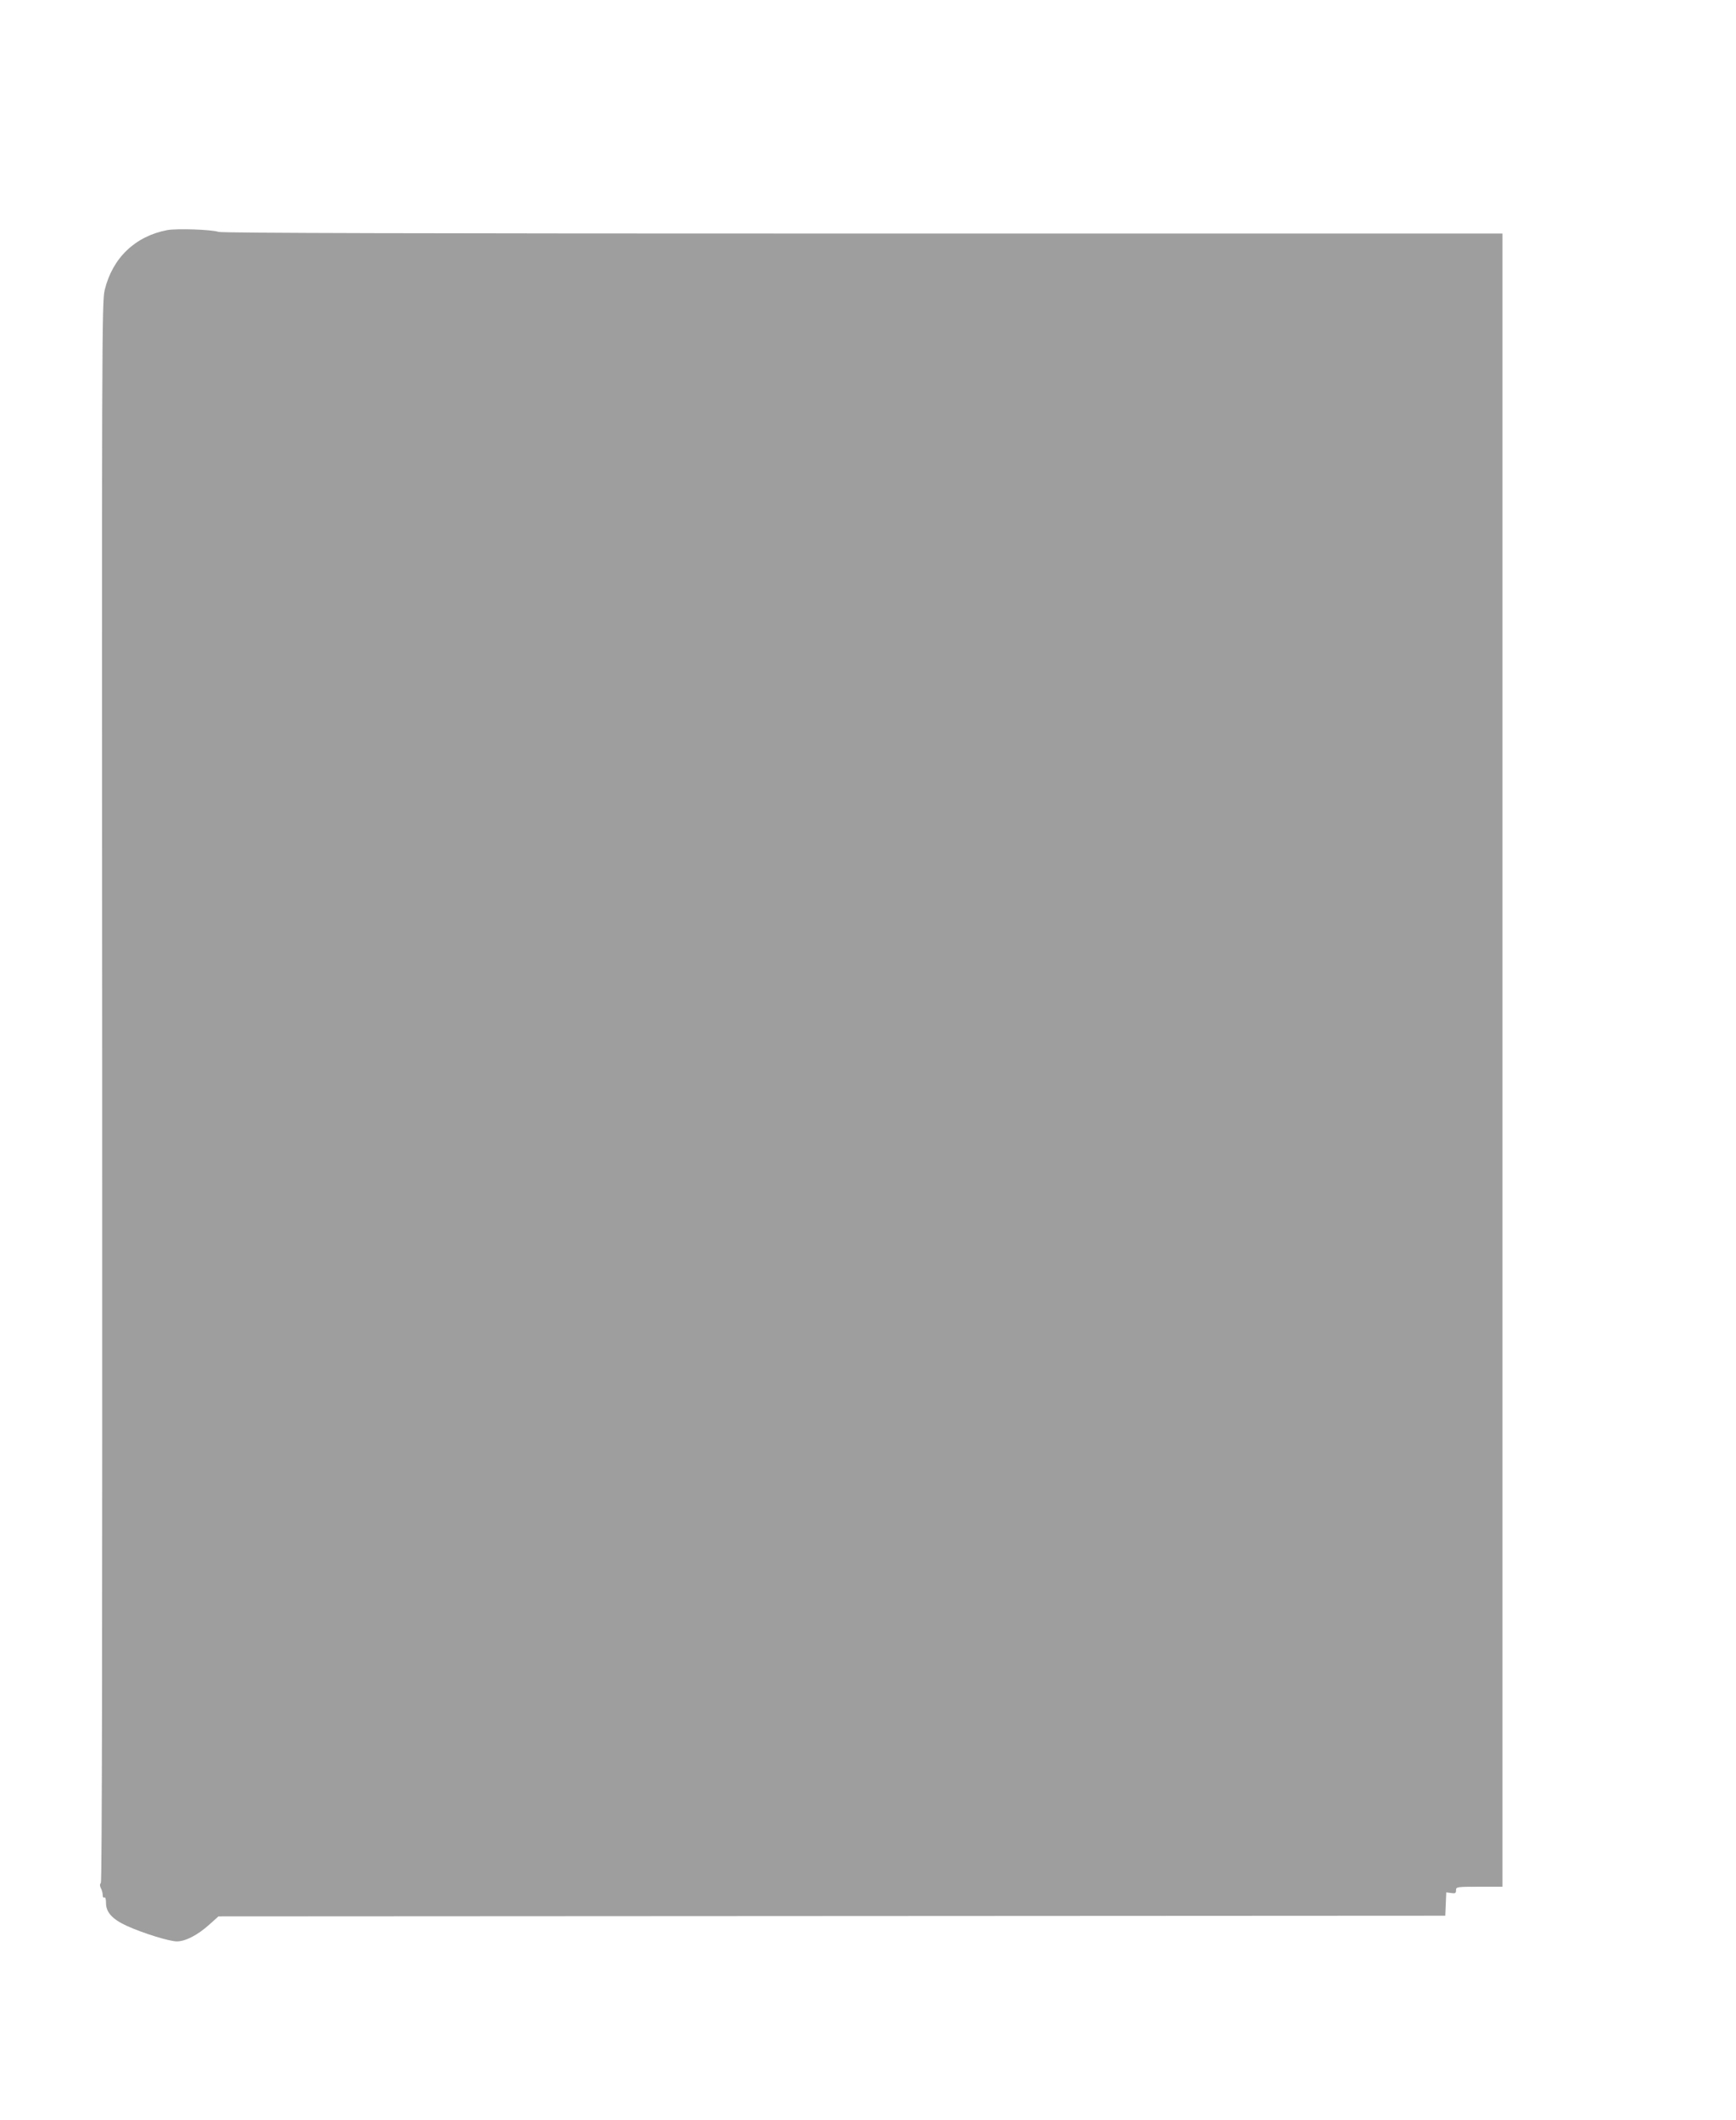 <?xml version="1.0" standalone="no"?>
<!DOCTYPE svg PUBLIC "-//W3C//DTD SVG 20010904//EN"
 "http://www.w3.org/TR/2001/REC-SVG-20010904/DTD/svg10.dtd">
<svg version="1.0" xmlns="http://www.w3.org/2000/svg"
 width="1048pt" height="1280pt" viewBox="0 0 1048 1280"
 preserveAspectRatio="xMidYMid meet">
<g transform="translate(0,1280) scale(0.1,-0.1)"
fill="#9e9e9e" stroke="none">
<path d="M1010 11411 c-194 -37 -331 -168 -378 -362 -17 -71 -18 -300 -15
-4839 1 -3244 -1 -4768 -8 -4776 -7 -9 -7 -19 0 -33 6 -11 11 -29 11 -41 0
-12 4 -18 10 -15 6 4 10 -10 10 -34 0 -55 38 -97 125 -137 96 -44 257 -94 303
-94 51 0 125 38 194 100 l57 51 3703 2 3703 2 3 71 3 70 29 -4 c25 -4 30 -1
30 17 0 20 4 21 140 21 l140 0 0 4990 0 4990 -3857 0 c-2694 0 -3869 3 -3893
10 -46 15 -253 21 -310 11z"/>
</g>
</svg>
